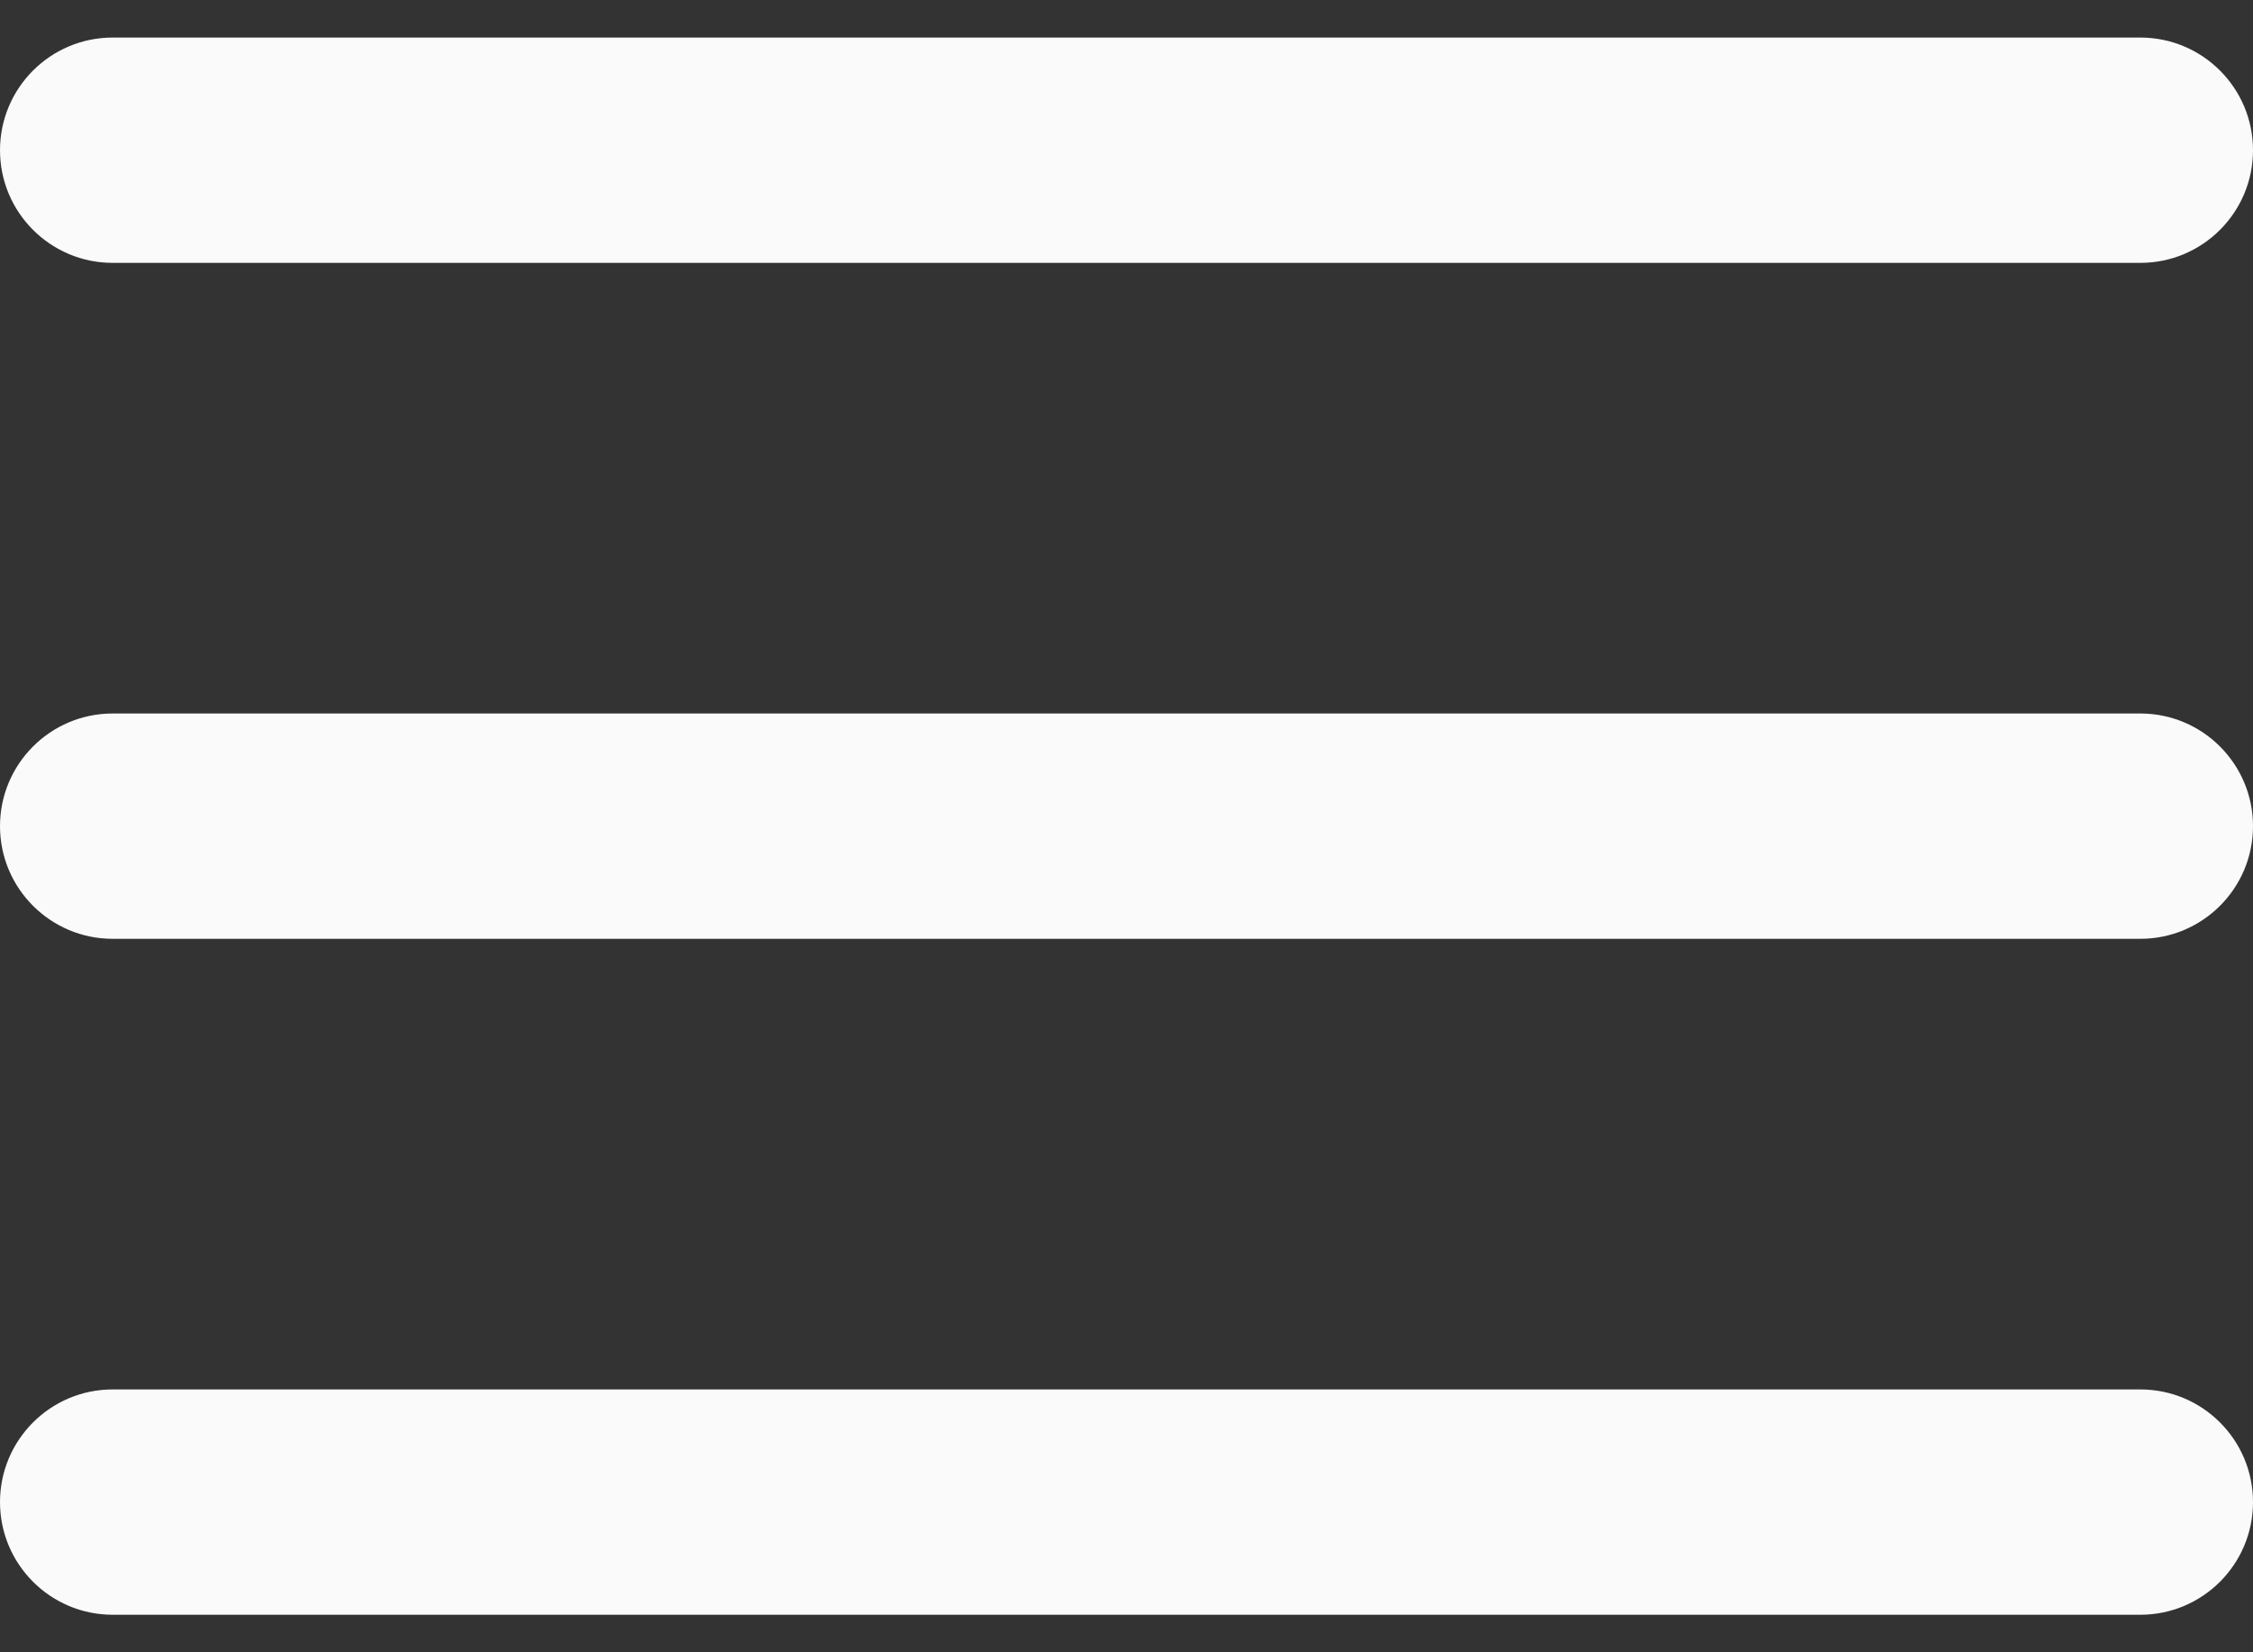 <?xml version="1.0" encoding="UTF-8"?> <svg xmlns="http://www.w3.org/2000/svg" width="30" height="22" viewBox="0 0 30 22" fill="none"><rect x="0" y="0" width="30" height="22" fill="#333333" stroke="none"/><path d="M0 2C0 1.172 0.672 0.5 1.5 0.5H28.5C29.328 0.5 30 1.172 30 2C30 2.828 29.328 3.5 28.5 3.5H1.5C0.672 3.5 0 2.828 0 2Z" fill="#FAFAFA"></path><path d="M0 11C0 10.172 0.672 9.5 1.5 9.5H28.5C29.328 9.5 30 10.172 30 11C30 11.828 29.328 12.5 28.5 12.5H1.5C0.672 12.5 0 11.828 0 11Z" fill="#FAFAFA"></path><path d="M0 20C0 19.172 0.672 18.5 1.5 18.5H28.5C29.328 18.5 30 19.172 30 20C30 20.828 29.328 21.5 28.5 21.5H1.5C0.672 21.5 0 20.828 0 20Z" fill="#FAFAFA"></path></svg> 